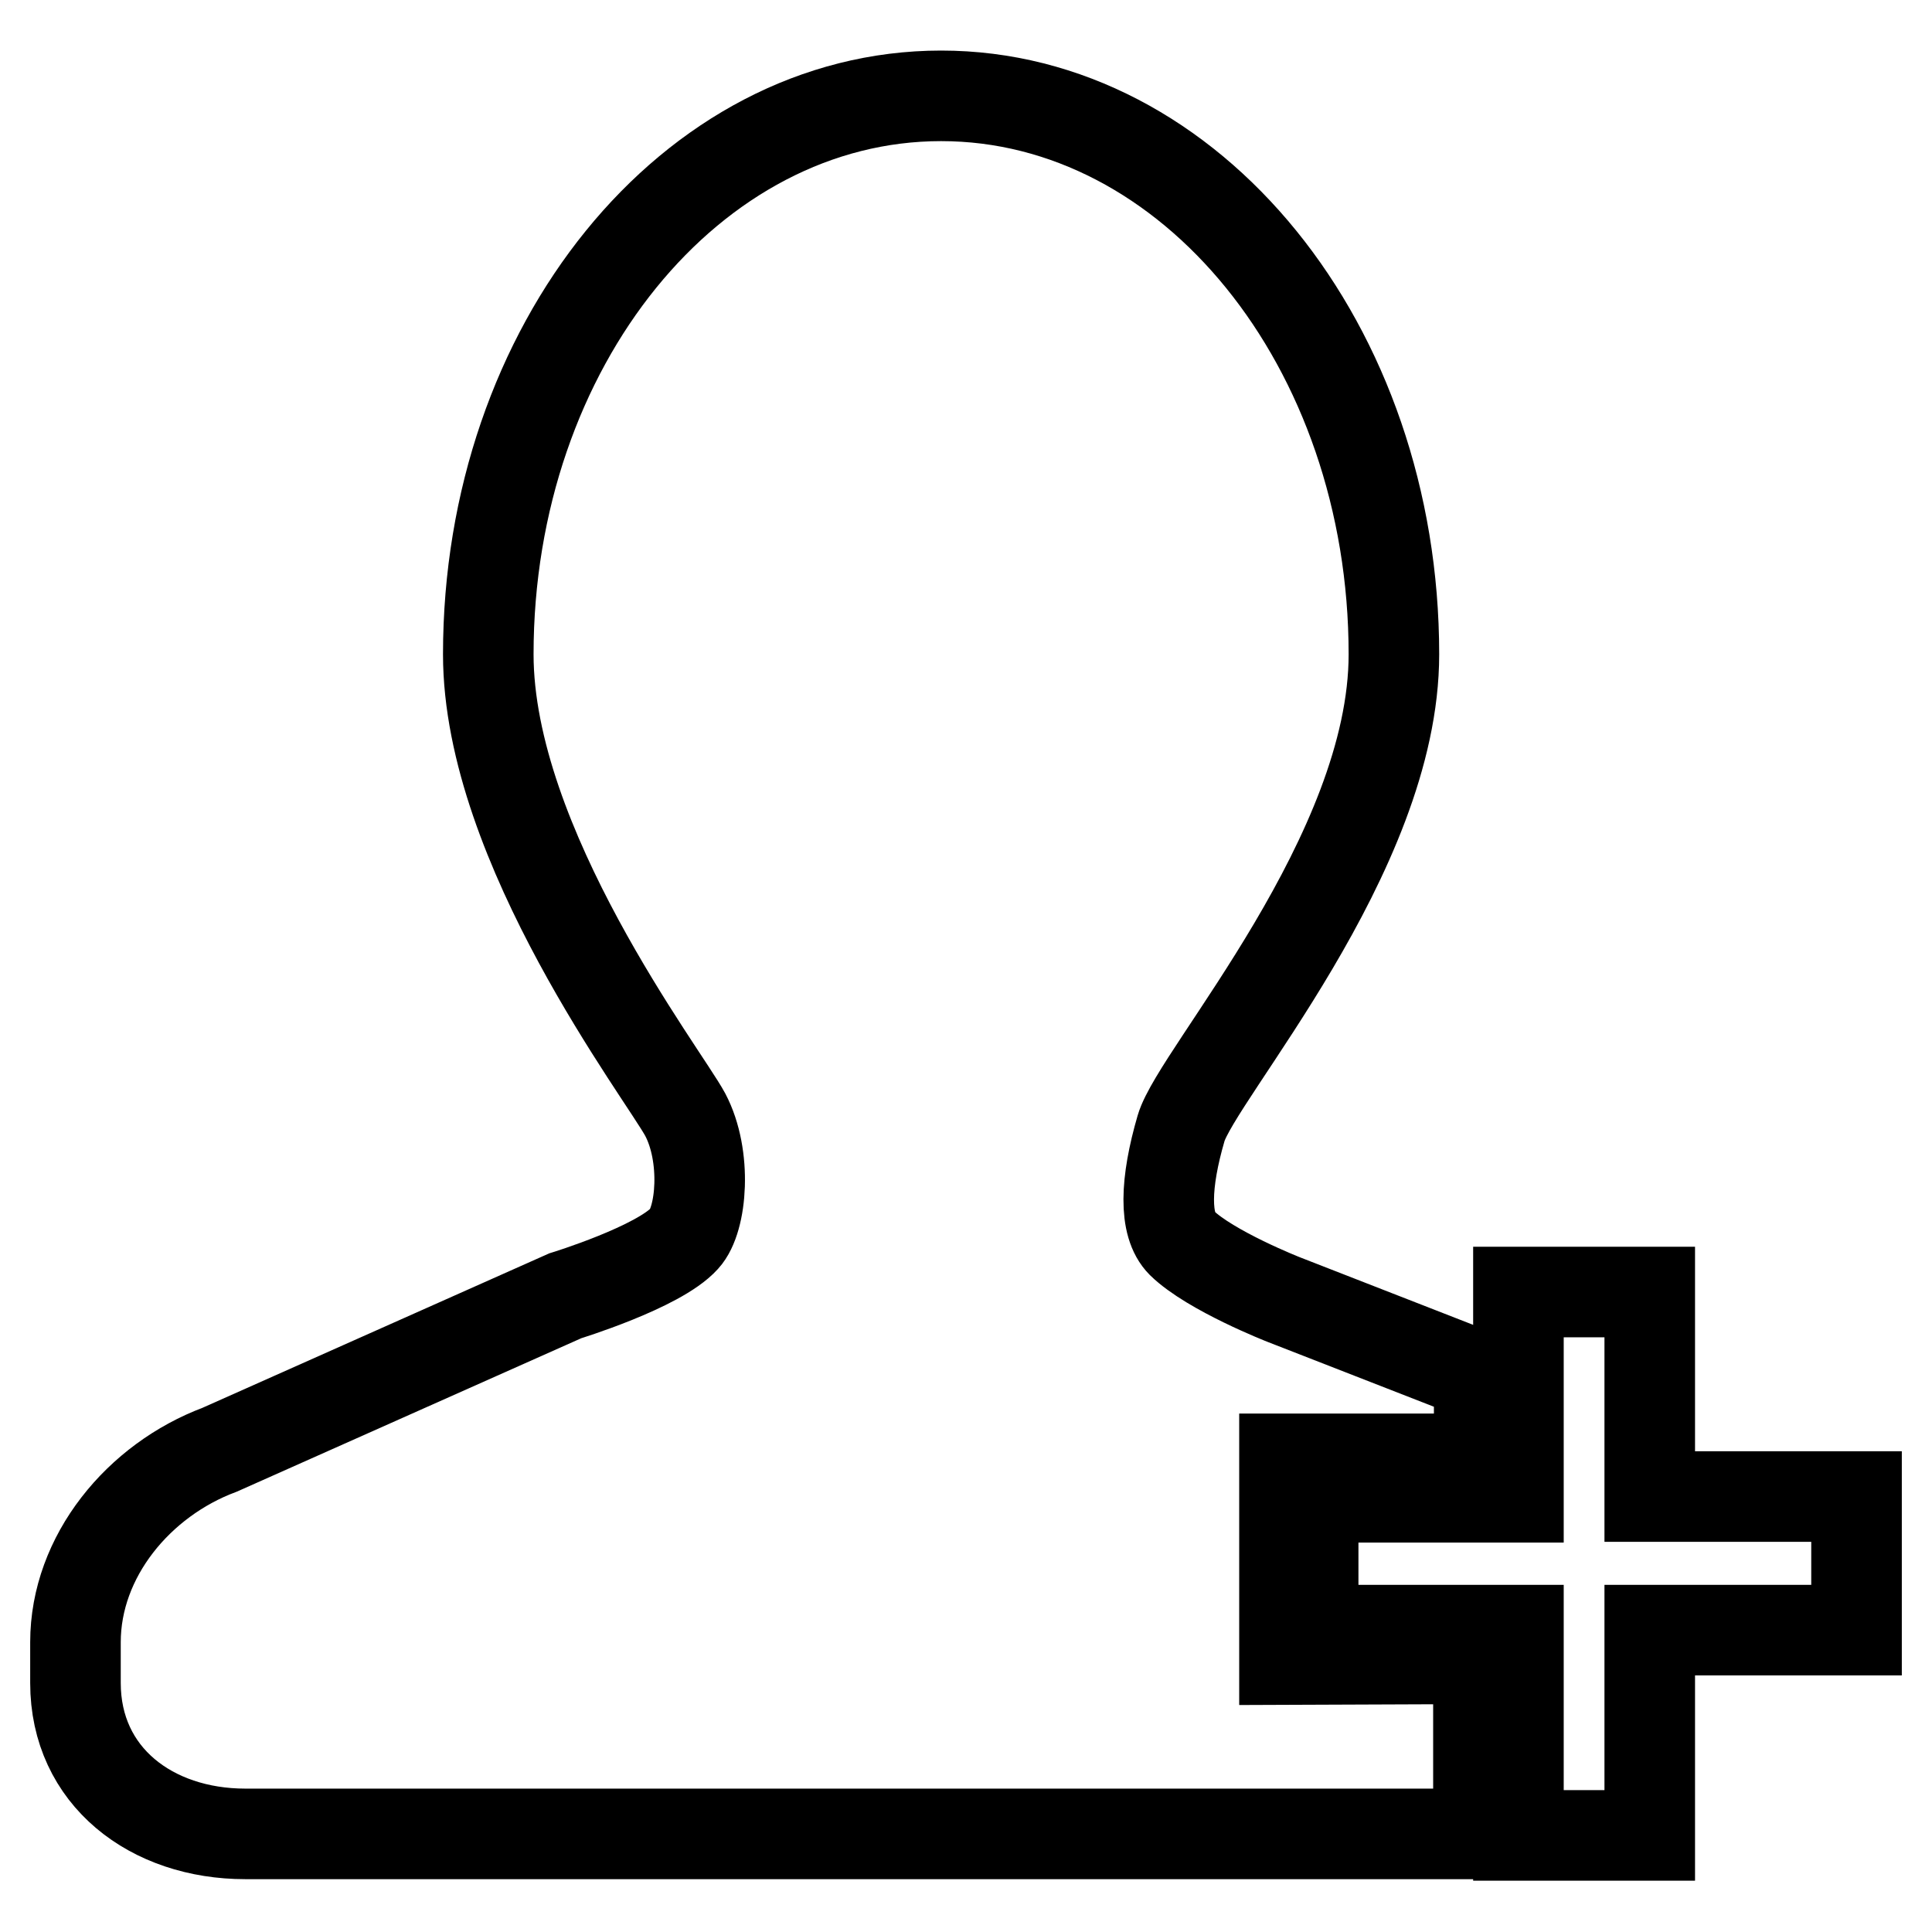 <?xml version="1.0" encoding="utf-8"?>
<!-- Svg Vector Icons : http://www.onlinewebfonts.com/icon -->
<!DOCTYPE svg PUBLIC "-//W3C//DTD SVG 1.1//EN" "http://www.w3.org/Graphics/SVG/1.1/DTD/svg11.dtd">
<svg version="1.1" xmlns="http://www.w3.org/2000/svg" xmlns:xlink="http://www.w3.org/1999/xlink" x="0px" y="0px" viewBox="0 0 256 256" enable-background="new 0 0 256 256" xml:space="preserve">
<g><g><path stroke-width="12" fill-opacity="0" stroke="#000000"  d="M218.6,198.4v-27.2h-17.4v27.2H174V216h27.2v27.2h17.4V216H246v-17.7H218.6z"/><path stroke-width="12" fill-opacity="0" stroke="#000000"  d="M170.2,219.9v-26.6H196v-11l-25.9-10.1c0,0-9.7-3.8-13.5-7.5c-2.4-2.4-2.2-8-0.1-15.2c2.1-7.2,28.2-36.3,28.2-62.8c0-40.9-26.9-74-60-74c-33.1,0-60,33.1-60,74c0,25.4,23.2,55.6,26.1,61c2.9,5.5,2.2,13.9-0.1,16.4c-3.4,3.8-15.8,7.6-15.8,7.6l-45.8,20.4C18.4,196.1,10,206.2,10,217.6v5.4c0,12.4,10.1,20,22.5,20h76.8h26.3h60.3v-23.2L170.2,219.9L170.2,219.9z"/></g></g>
</svg>